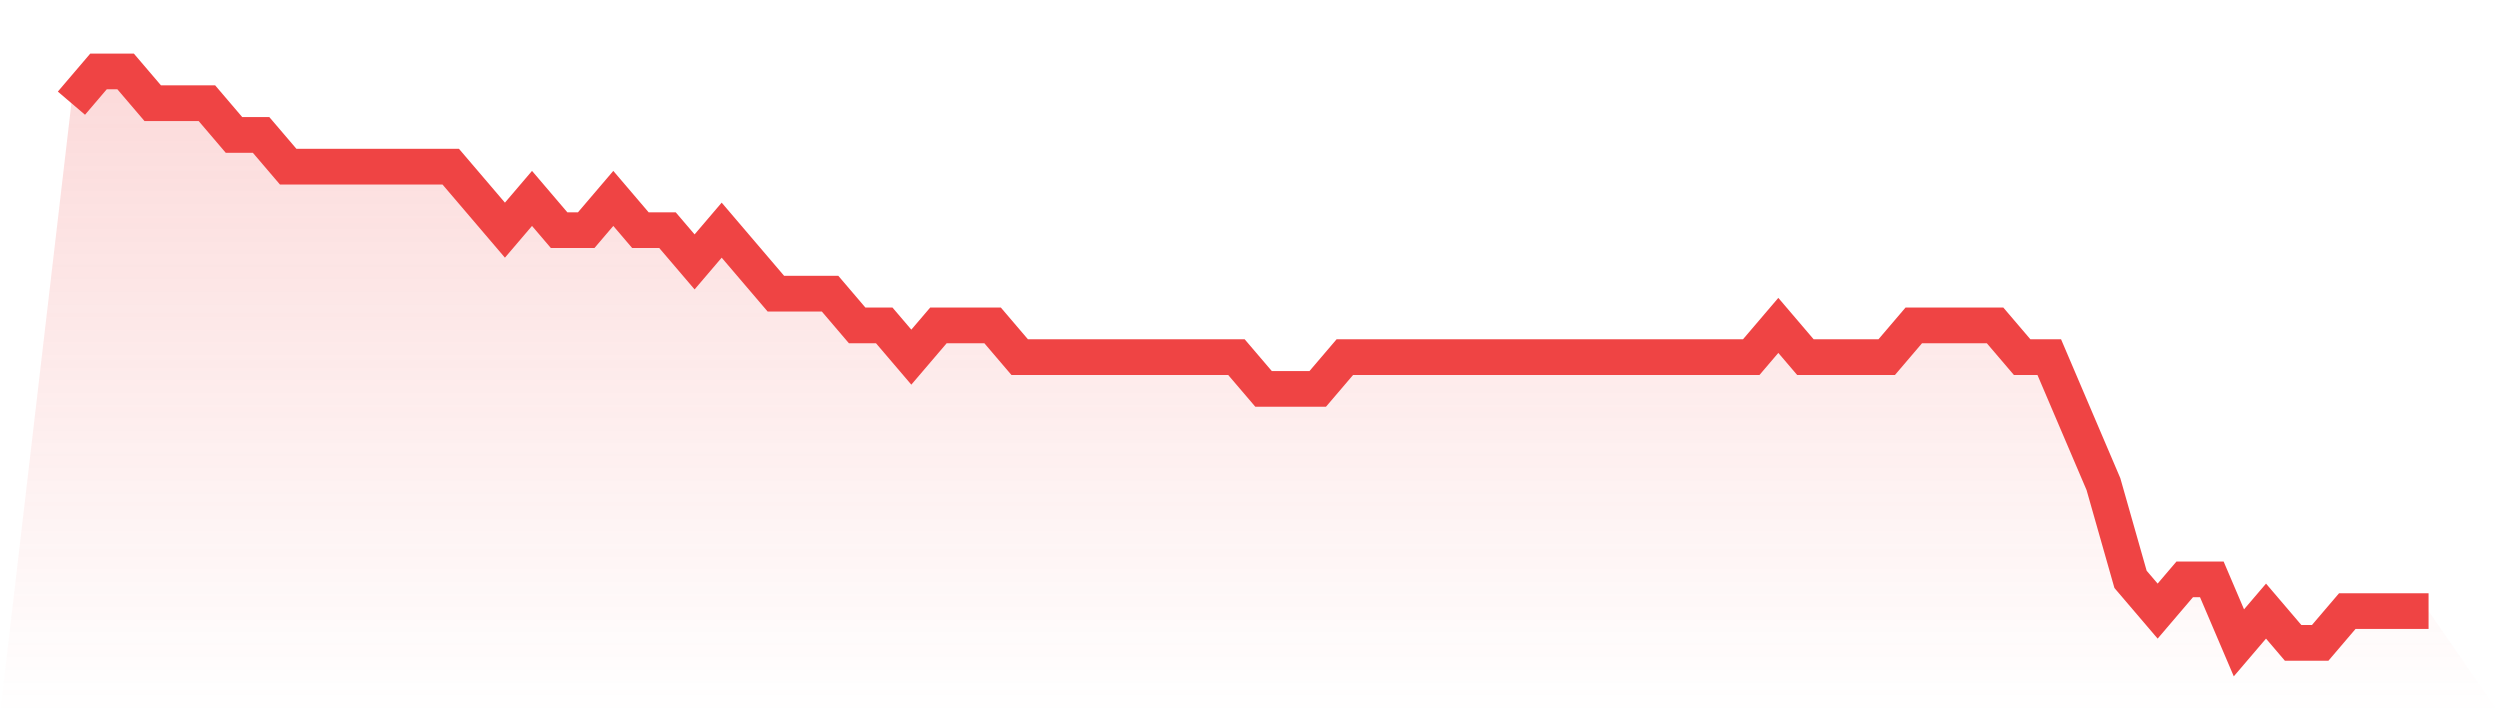 <svg viewBox="0 0 140 40" xmlns="http://www.w3.org/2000/svg">
<defs>
<linearGradient id="gradient" x1="0" x2="0" y1="0" y2="1">
<stop offset="0%" stop-color="#ef4444" stop-opacity="0.2"/>
<stop offset="100%" stop-color="#ef4444" stop-opacity="0"/>
</linearGradient>
</defs>
<path d="M4,5.778 L4,5.778 L5.517,4 L7.034,4 L8.552,5.778 L10.069,5.778 L11.586,5.778 L13.103,7.556 L14.621,7.556 L16.138,9.333 L17.655,9.333 L19.172,9.333 L20.69,9.333 L22.207,9.333 L23.724,9.333 L25.241,9.333 L26.759,11.111 L28.276,12.889 L29.793,11.111 L31.31,12.889 L32.828,12.889 L34.345,11.111 L35.862,12.889 L37.379,12.889 L38.897,14.667 L40.414,12.889 L41.931,14.667 L43.448,16.444 L44.966,16.444 L46.483,16.444 L48,18.222 L49.517,18.222 L51.034,20 L52.552,18.222 L54.069,18.222 L55.586,18.222 L57.103,20 L58.621,20 L60.138,20 L61.655,20 L63.172,20 L64.69,20 L66.207,20 L67.724,20 L69.241,20 L70.759,21.778 L72.276,21.778 L73.793,21.778 L75.31,20 L76.828,20 L78.345,20 L79.862,20 L81.379,20 L82.897,20 L84.414,20 L85.931,20 L87.448,20 L88.966,20 L90.483,20 L92,20 L93.517,20 L95.034,20 L96.552,20 L98.069,20 L99.586,18.222 L101.103,20 L102.621,20 L104.138,20 L105.655,20 L107.172,18.222 L108.69,18.222 L110.207,18.222 L111.724,18.222 L113.241,20 L114.759,20 L116.276,23.556 L117.793,27.111 L119.31,32.444 L120.828,34.222 L122.345,32.444 L123.862,32.444 L125.379,36 L126.897,34.222 L128.414,36 L129.931,36 L131.448,34.222 L132.966,34.222 L134.483,34.222 L136,34.222 L140,40 L0,40 z" fill="url(#gradient)"/>
<path d="M4,5.778 L4,5.778 L5.517,4 L7.034,4 L8.552,5.778 L10.069,5.778 L11.586,5.778 L13.103,7.556 L14.621,7.556 L16.138,9.333 L17.655,9.333 L19.172,9.333 L20.69,9.333 L22.207,9.333 L23.724,9.333 L25.241,9.333 L26.759,11.111 L28.276,12.889 L29.793,11.111 L31.31,12.889 L32.828,12.889 L34.345,11.111 L35.862,12.889 L37.379,12.889 L38.897,14.667 L40.414,12.889 L41.931,14.667 L43.448,16.444 L44.966,16.444 L46.483,16.444 L48,18.222 L49.517,18.222 L51.034,20 L52.552,18.222 L54.069,18.222 L55.586,18.222 L57.103,20 L58.621,20 L60.138,20 L61.655,20 L63.172,20 L64.69,20 L66.207,20 L67.724,20 L69.241,20 L70.759,21.778 L72.276,21.778 L73.793,21.778 L75.31,20 L76.828,20 L78.345,20 L79.862,20 L81.379,20 L82.897,20 L84.414,20 L85.931,20 L87.448,20 L88.966,20 L90.483,20 L92,20 L93.517,20 L95.034,20 L96.552,20 L98.069,20 L99.586,18.222 L101.103,20 L102.621,20 L104.138,20 L105.655,20 L107.172,18.222 L108.69,18.222 L110.207,18.222 L111.724,18.222 L113.241,20 L114.759,20 L116.276,23.556 L117.793,27.111 L119.31,32.444 L120.828,34.222 L122.345,32.444 L123.862,32.444 L125.379,36 L126.897,34.222 L128.414,36 L129.931,36 L131.448,34.222 L132.966,34.222 L134.483,34.222 L136,34.222" fill="none" stroke="#ef4444" stroke-width="2"/>
</svg>